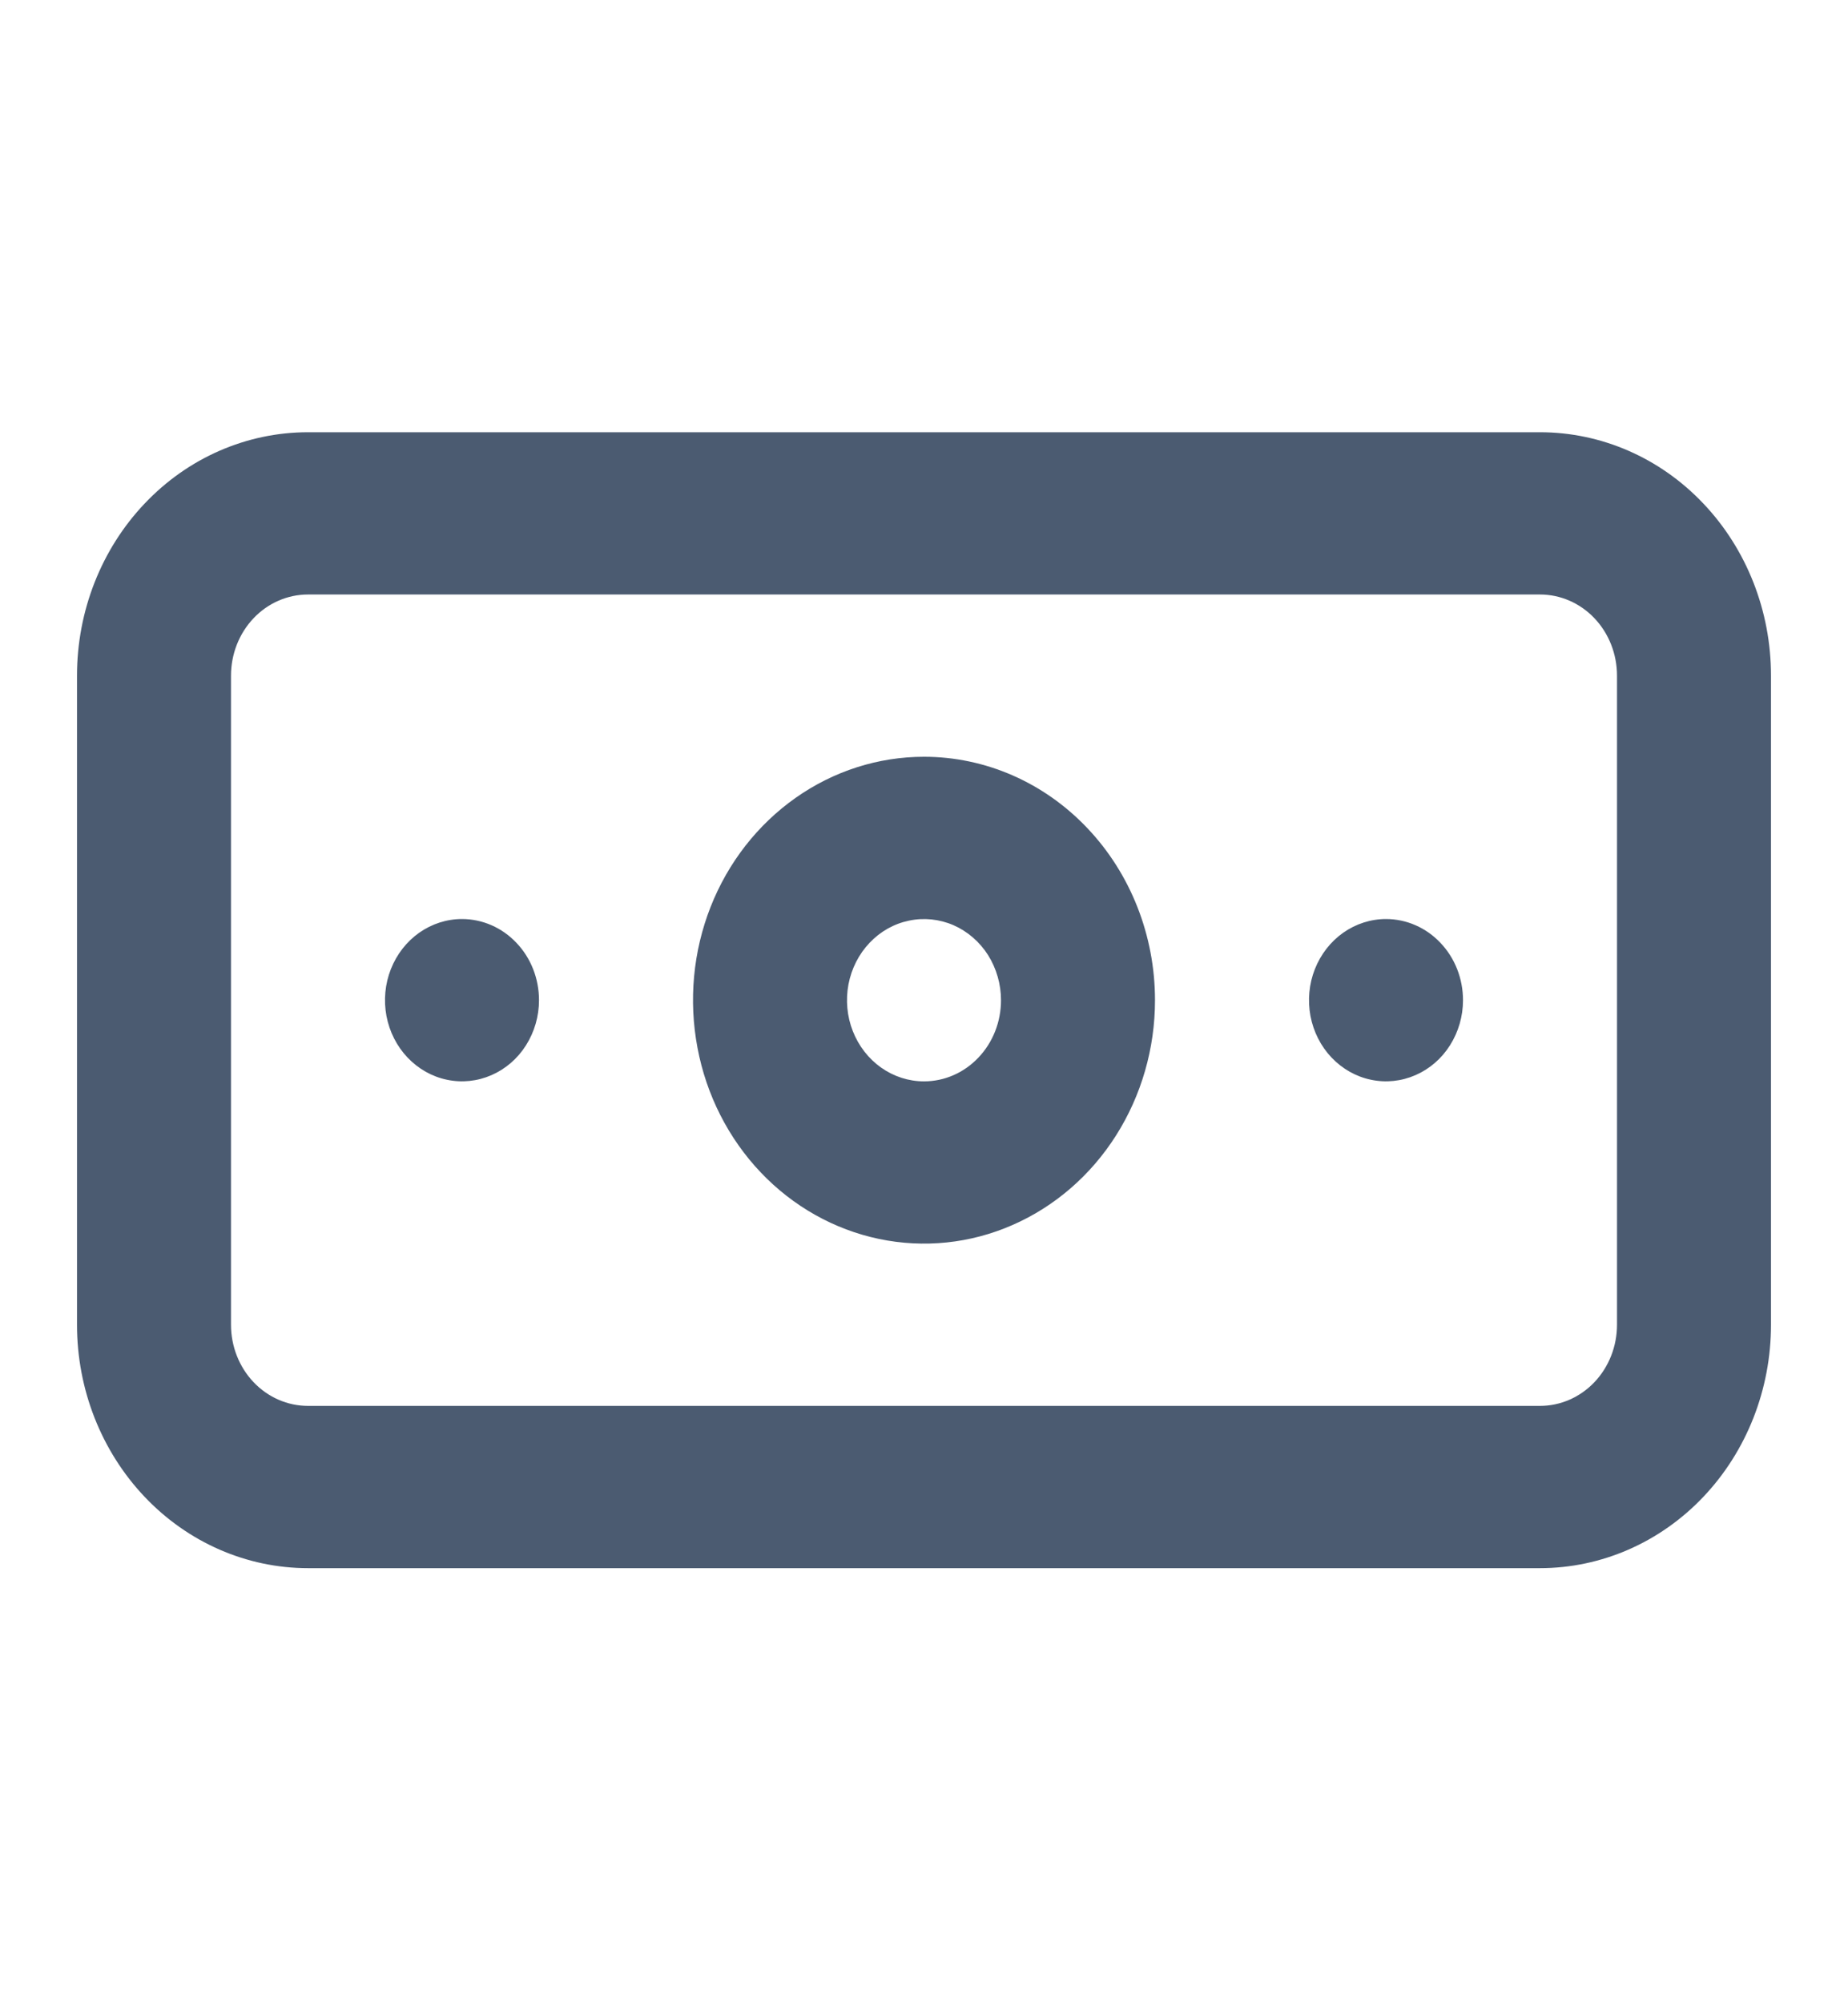 <svg width="24" height="26" viewBox="0 0 24 26" fill="none" xmlns="http://www.w3.org/2000/svg">
<path d="M6 11.928C5.802 11.928 5.609 11.99 5.444 12.106C5.28 12.222 5.152 12.386 5.076 12.579C5 12.771 4.981 12.983 5.019 13.187C5.058 13.391 5.153 13.579 5.293 13.726C5.433 13.873 5.611 13.974 5.805 14.014C5.999 14.055 6.2 14.034 6.383 13.954C6.565 13.875 6.722 13.74 6.831 13.567C6.941 13.393 7 13.19 7 12.982C7 12.702 6.895 12.434 6.707 12.237C6.52 12.039 6.265 11.928 6 11.928ZM18 11.928C17.802 11.928 17.609 11.99 17.444 12.106C17.28 12.222 17.152 12.386 17.076 12.579C17 12.771 16.981 12.983 17.019 13.187C17.058 13.391 17.153 13.579 17.293 13.726C17.433 13.873 17.611 13.974 17.805 14.014C17.999 14.055 18.2 14.034 18.383 13.954C18.565 13.875 18.722 13.74 18.831 13.567C18.941 13.393 19 13.19 19 12.982C19 12.702 18.895 12.434 18.707 12.237C18.52 12.039 18.265 11.928 18 11.928ZM20 5.61H4C3.204 5.61 2.441 5.942 1.879 6.535C1.316 7.127 1 7.931 1 8.769V17.194C1 18.032 1.316 18.835 1.879 19.428C2.441 20.02 3.204 20.353 4 20.353H20C20.796 20.353 21.559 20.02 22.121 19.428C22.684 18.835 23 18.032 23 17.194V8.769C23 7.931 22.684 7.127 22.121 6.535C21.559 5.942 20.796 5.61 20 5.61ZM21 17.194C21 17.473 20.895 17.741 20.707 17.939C20.52 18.136 20.265 18.247 20 18.247H4C3.735 18.247 3.48 18.136 3.293 17.939C3.105 17.741 3 17.473 3 17.194V8.769C3 8.49 3.105 8.222 3.293 8.024C3.48 7.827 3.735 7.716 4 7.716H20C20.265 7.716 20.52 7.827 20.707 8.024C20.895 8.222 21 8.49 21 8.769V17.194ZM12 9.822C11.407 9.822 10.827 10.007 10.333 10.355C9.84 10.702 9.455 11.195 9.228 11.772C9.001 12.35 8.942 12.985 9.058 13.598C9.173 14.211 9.459 14.774 9.879 15.216C10.298 15.657 10.833 15.958 11.415 16.08C11.997 16.202 12.6 16.14 13.148 15.9C13.696 15.661 14.165 15.256 14.494 14.737C14.824 14.217 15 13.606 15 12.982C15 12.144 14.684 11.34 14.121 10.748C13.559 10.155 12.796 9.822 12 9.822ZM12 14.035C11.802 14.035 11.609 13.973 11.444 13.857C11.28 13.741 11.152 13.577 11.076 13.384C11 13.192 10.981 12.98 11.019 12.776C11.058 12.572 11.153 12.384 11.293 12.237C11.433 12.089 11.611 11.989 11.805 11.949C11.999 11.908 12.2 11.929 12.383 12.008C12.565 12.088 12.722 12.223 12.832 12.396C12.941 12.57 13 12.773 13 12.982C13 13.261 12.895 13.529 12.707 13.726C12.52 13.924 12.265 14.035 12 14.035Z" fill="#4B5B71"/>
</svg>
